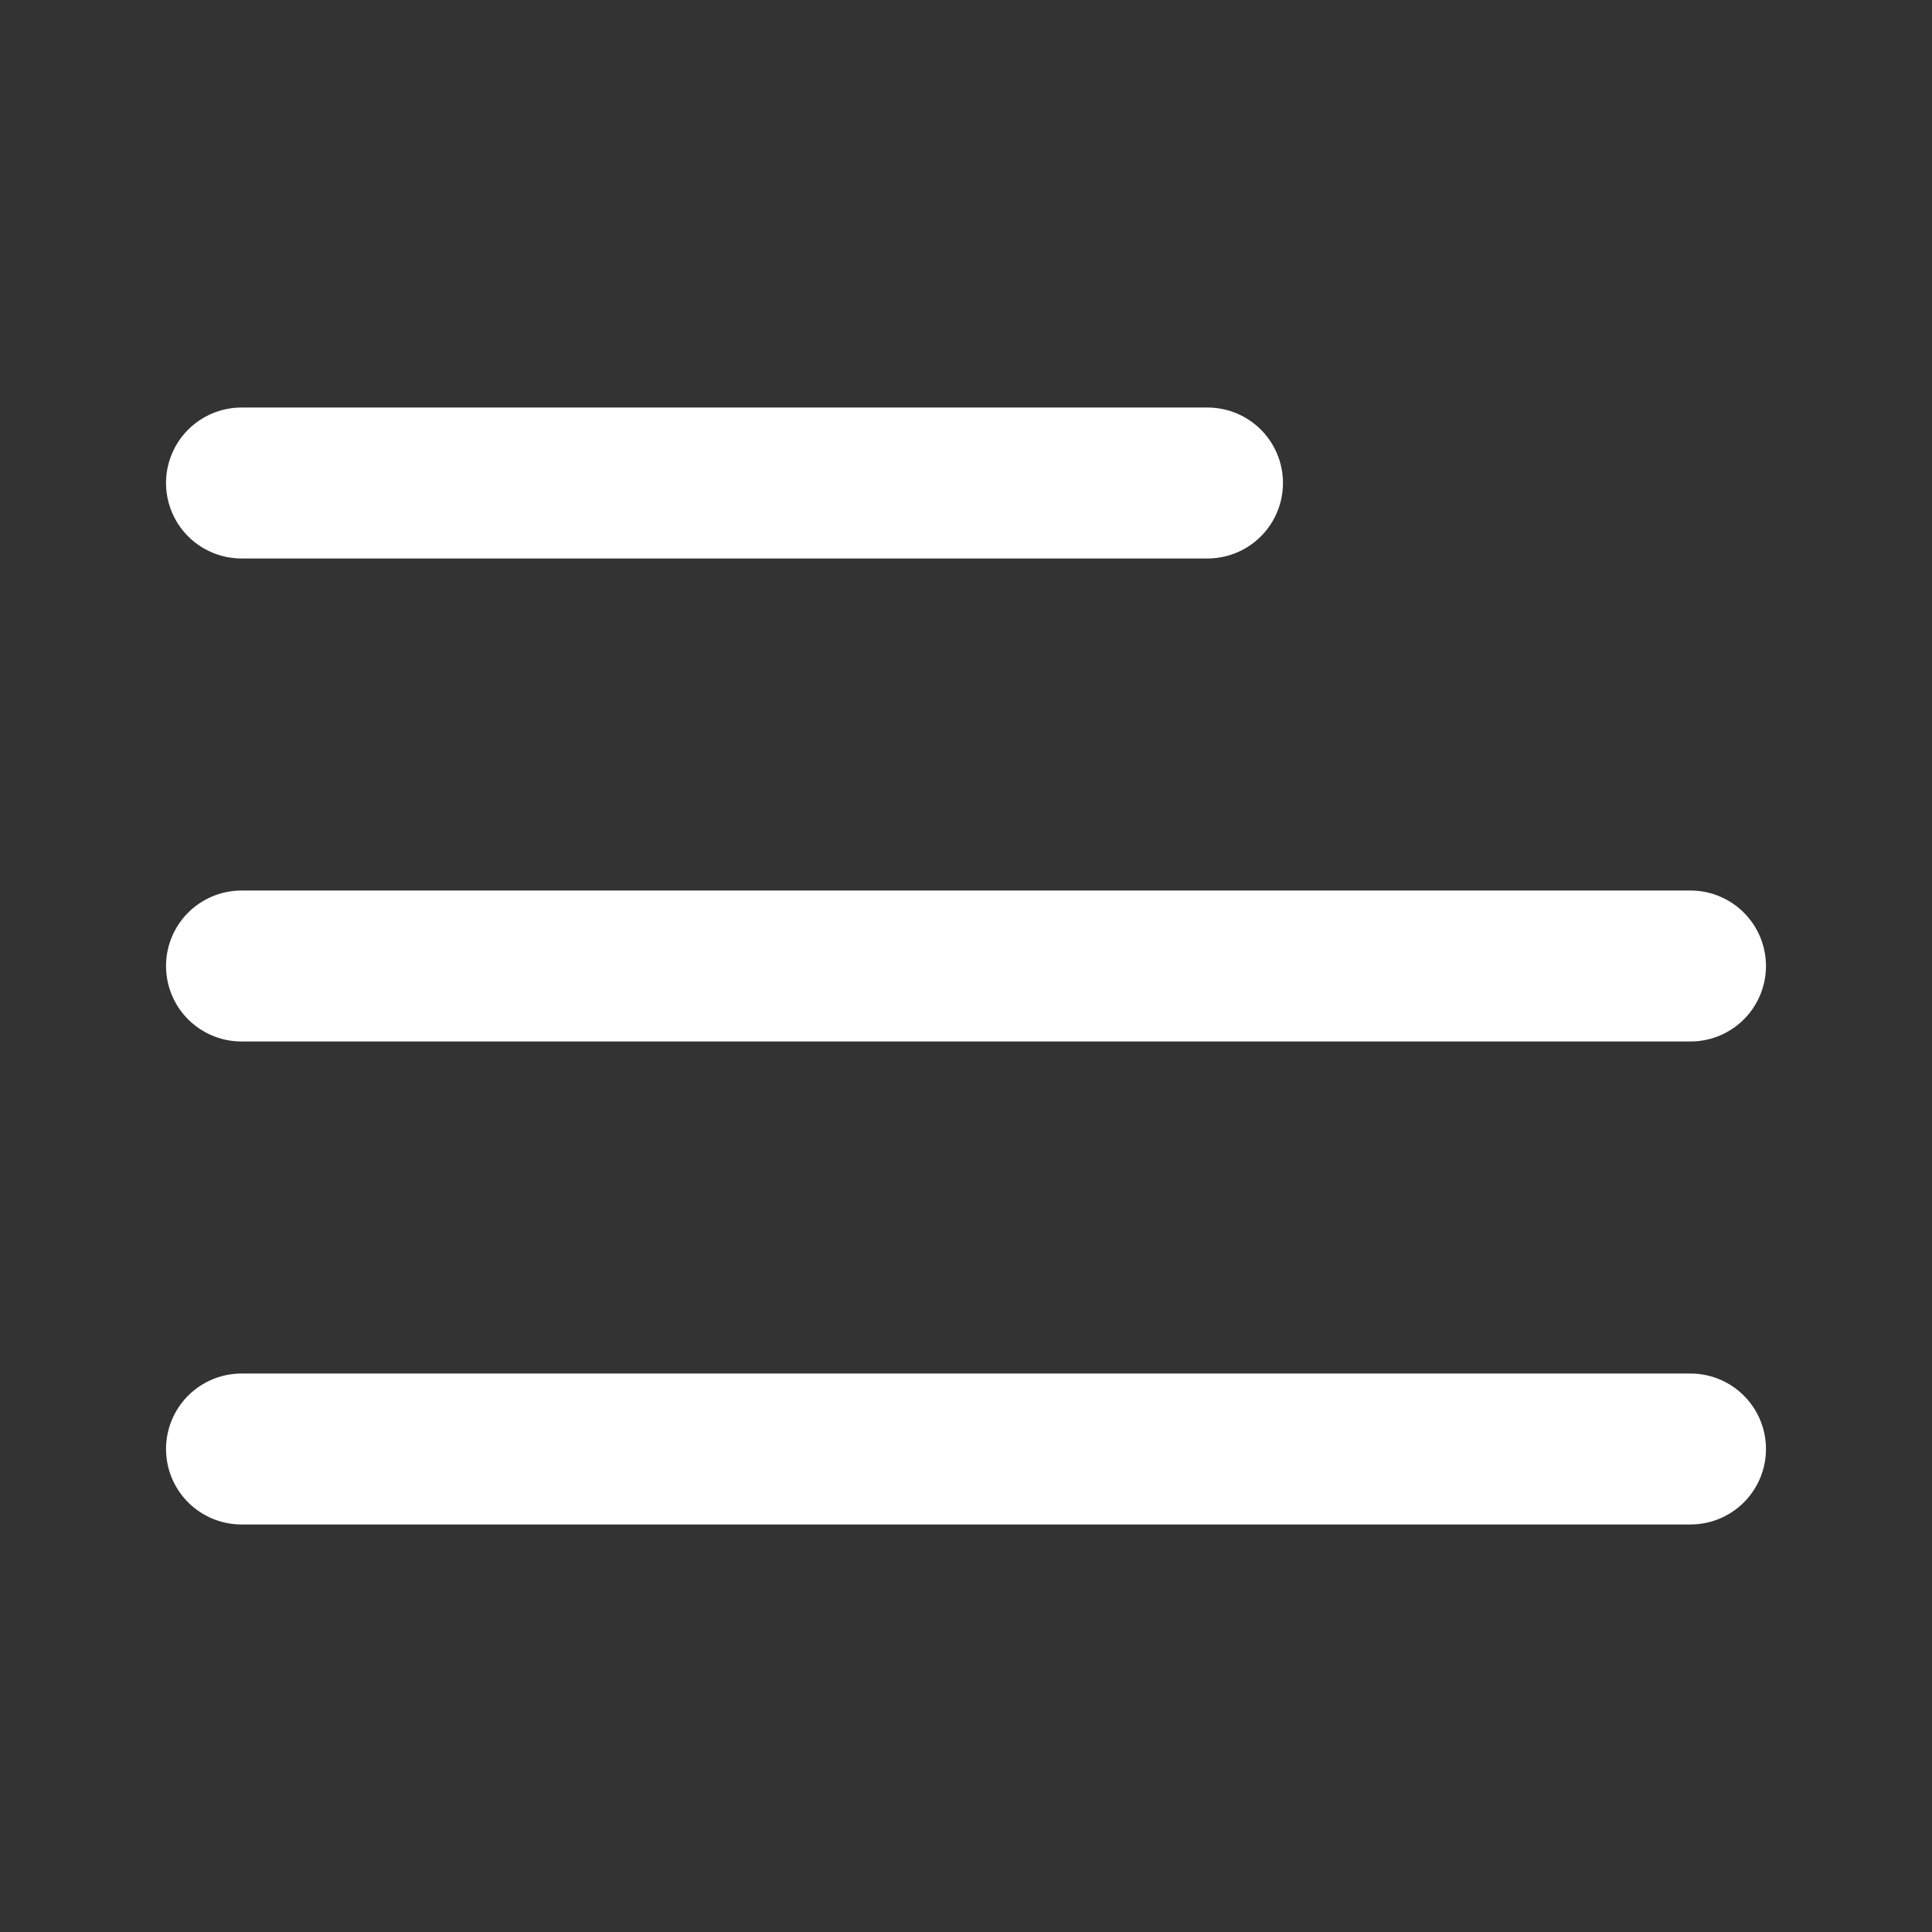 <svg width="32" height="32" viewBox="0 0 32 32" fill="none" xmlns="http://www.w3.org/2000/svg">
<rect x="0" y="0" width="32" height="32" fill="#333333" stroke="none"/>
<path d="M4 8H20" stroke="white" stroke-width="2.5" stroke-linecap="round"/>
<path d="M4 16H28" stroke="white" stroke-width="2.5" stroke-linecap="round"/>
<path d="M4 24H28" stroke="white" stroke-width="2.5" stroke-linecap="round"/>
</svg>
